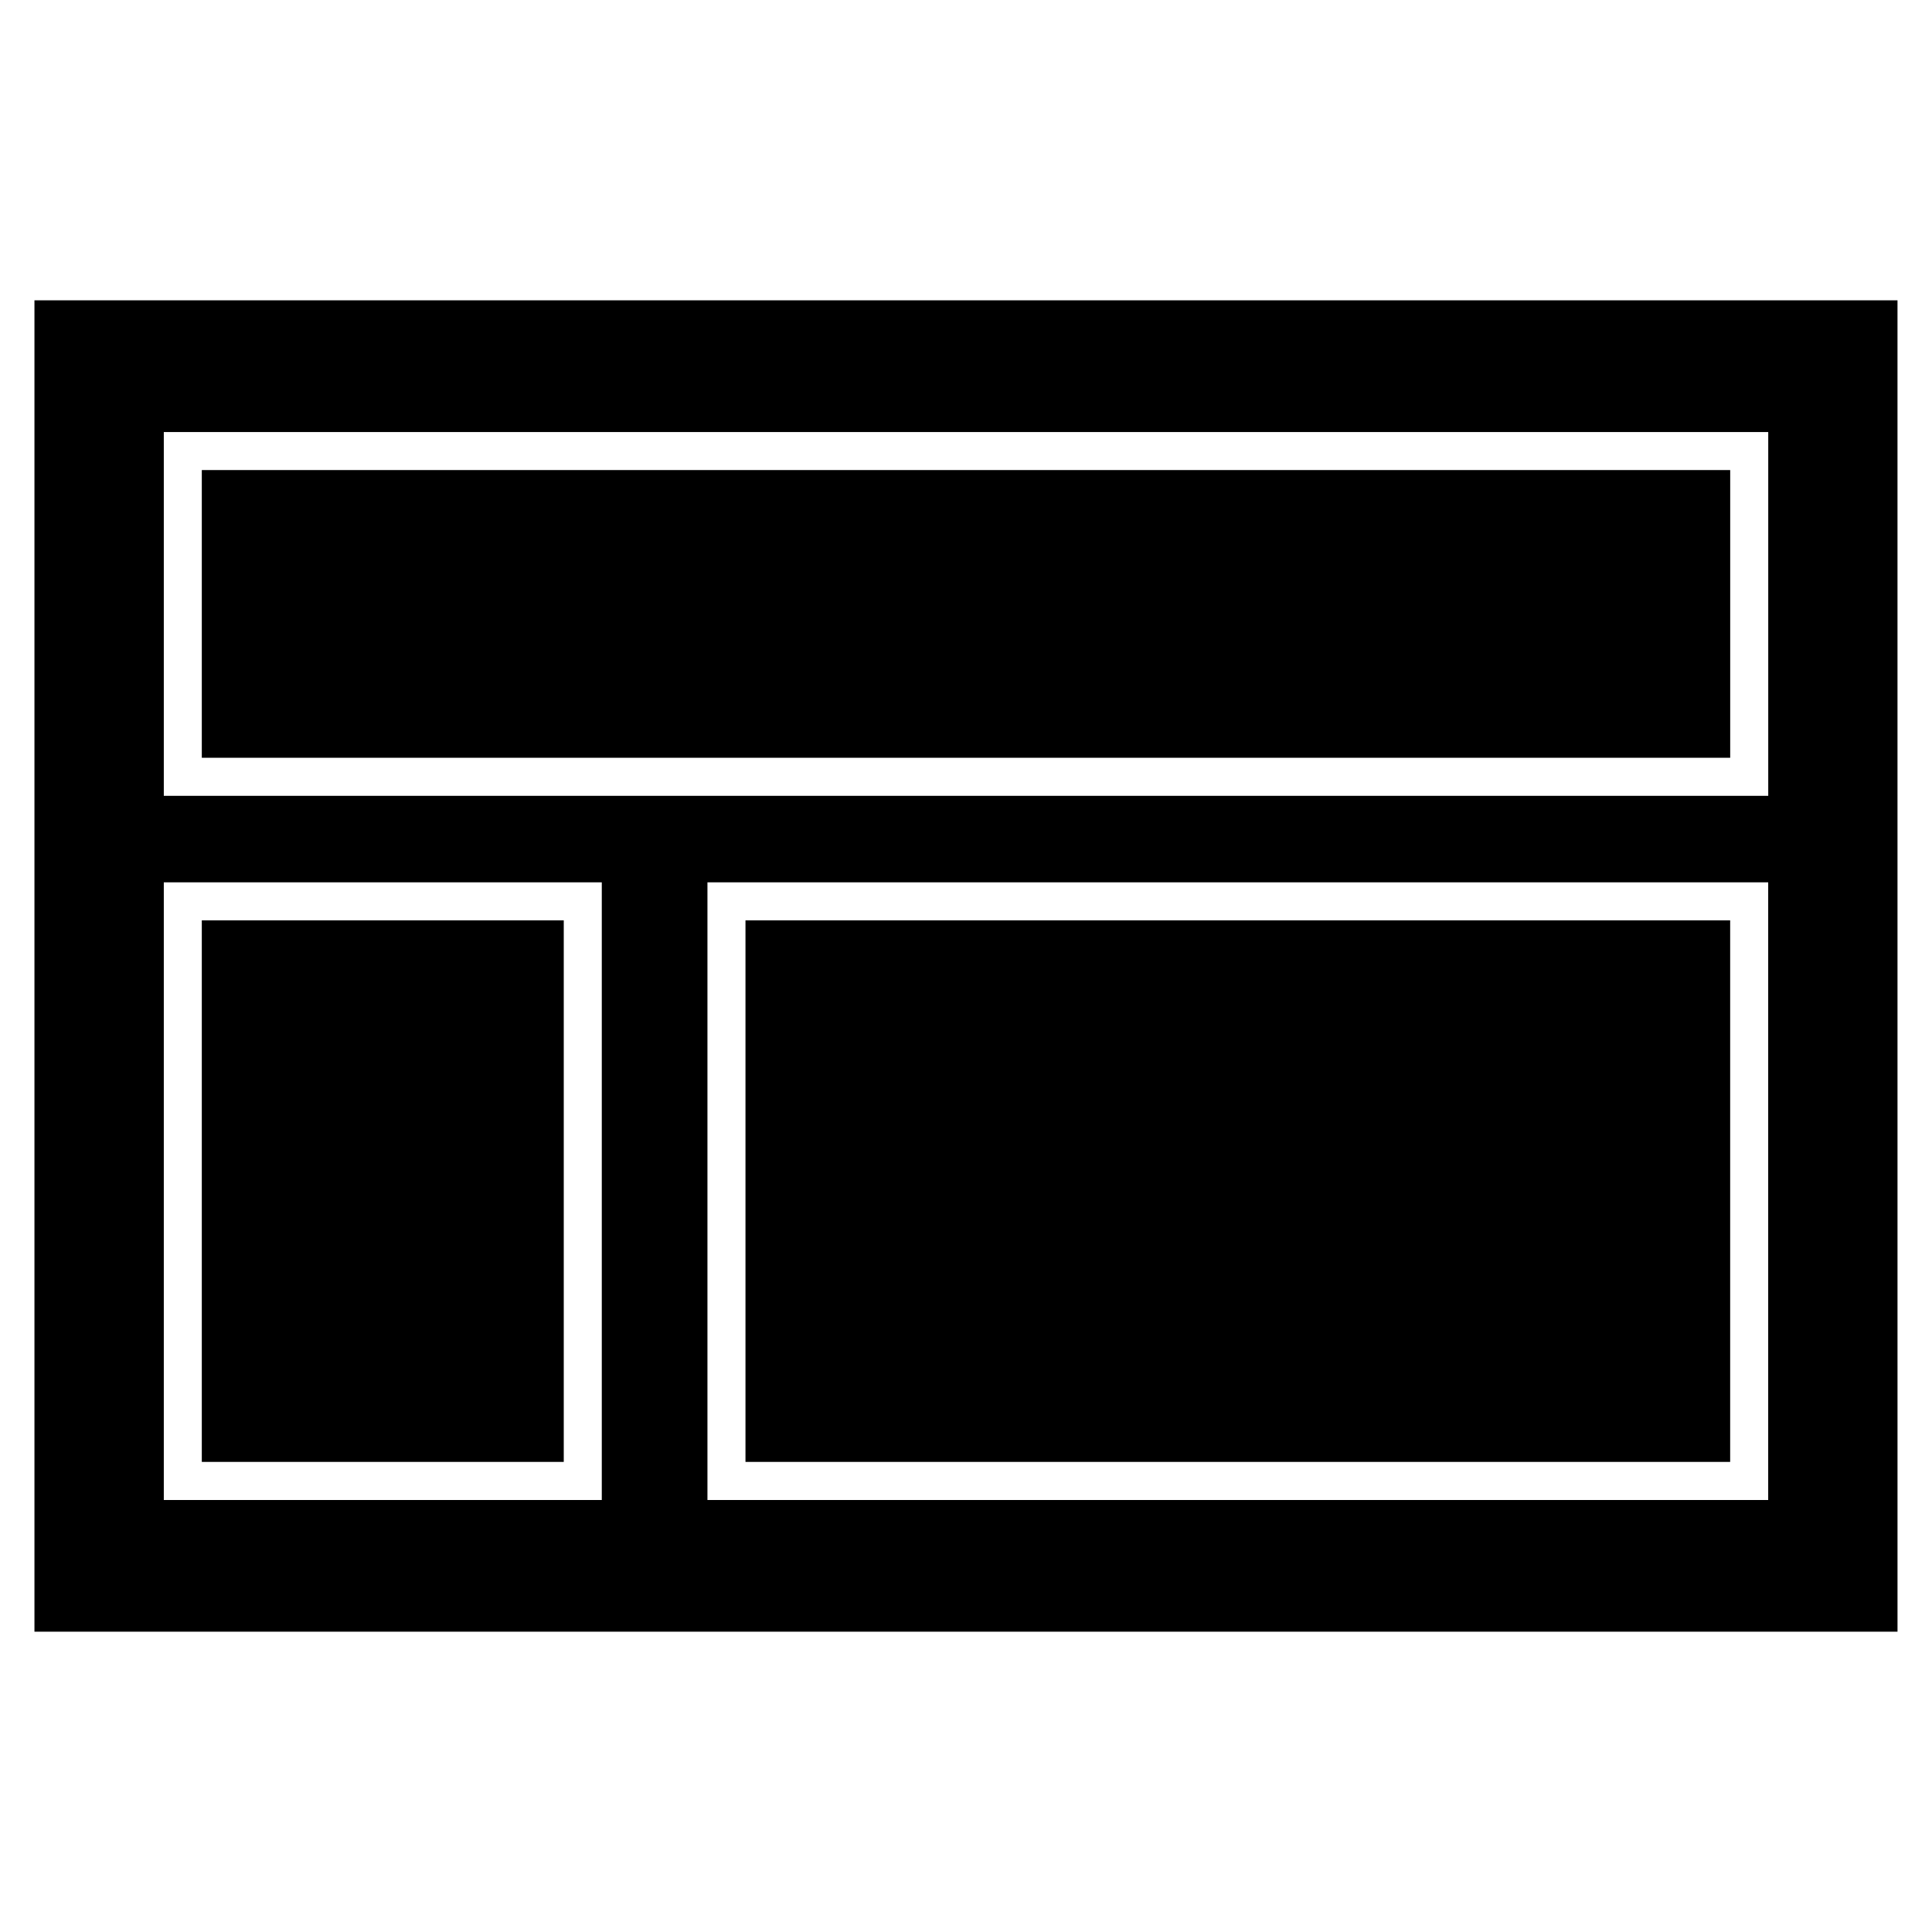<?xml version="1.0" encoding="UTF-8"?>
<!-- Uploaded to: SVG Repo, www.svgrepo.com, Generator: SVG Repo Mixer Tools -->
<svg fill="#000000" width="800px" height="800px" version="1.1" viewBox="144 144 512 512" xmlns="http://www.w3.org/2000/svg">
 <g>
  <path d="m197.48 387.9h95.922v143.52h-95.922z"/>
  <path d="m341.56 387.9h260.95v143.52h-260.95z"/>
  <path d="m153.13 223.59v352.82h493.73l-0.004-352.82zm150.35 317.92h-116.07v-163.68h116.07zm309.11 0h-281.11v-163.68h281.11zm0-186.61h-425.18v-96.398h425.19v96.398z"/>
  <path d="m197.48 268.57h405.04v76.246h-405.04z"/>
 </g>
</svg>